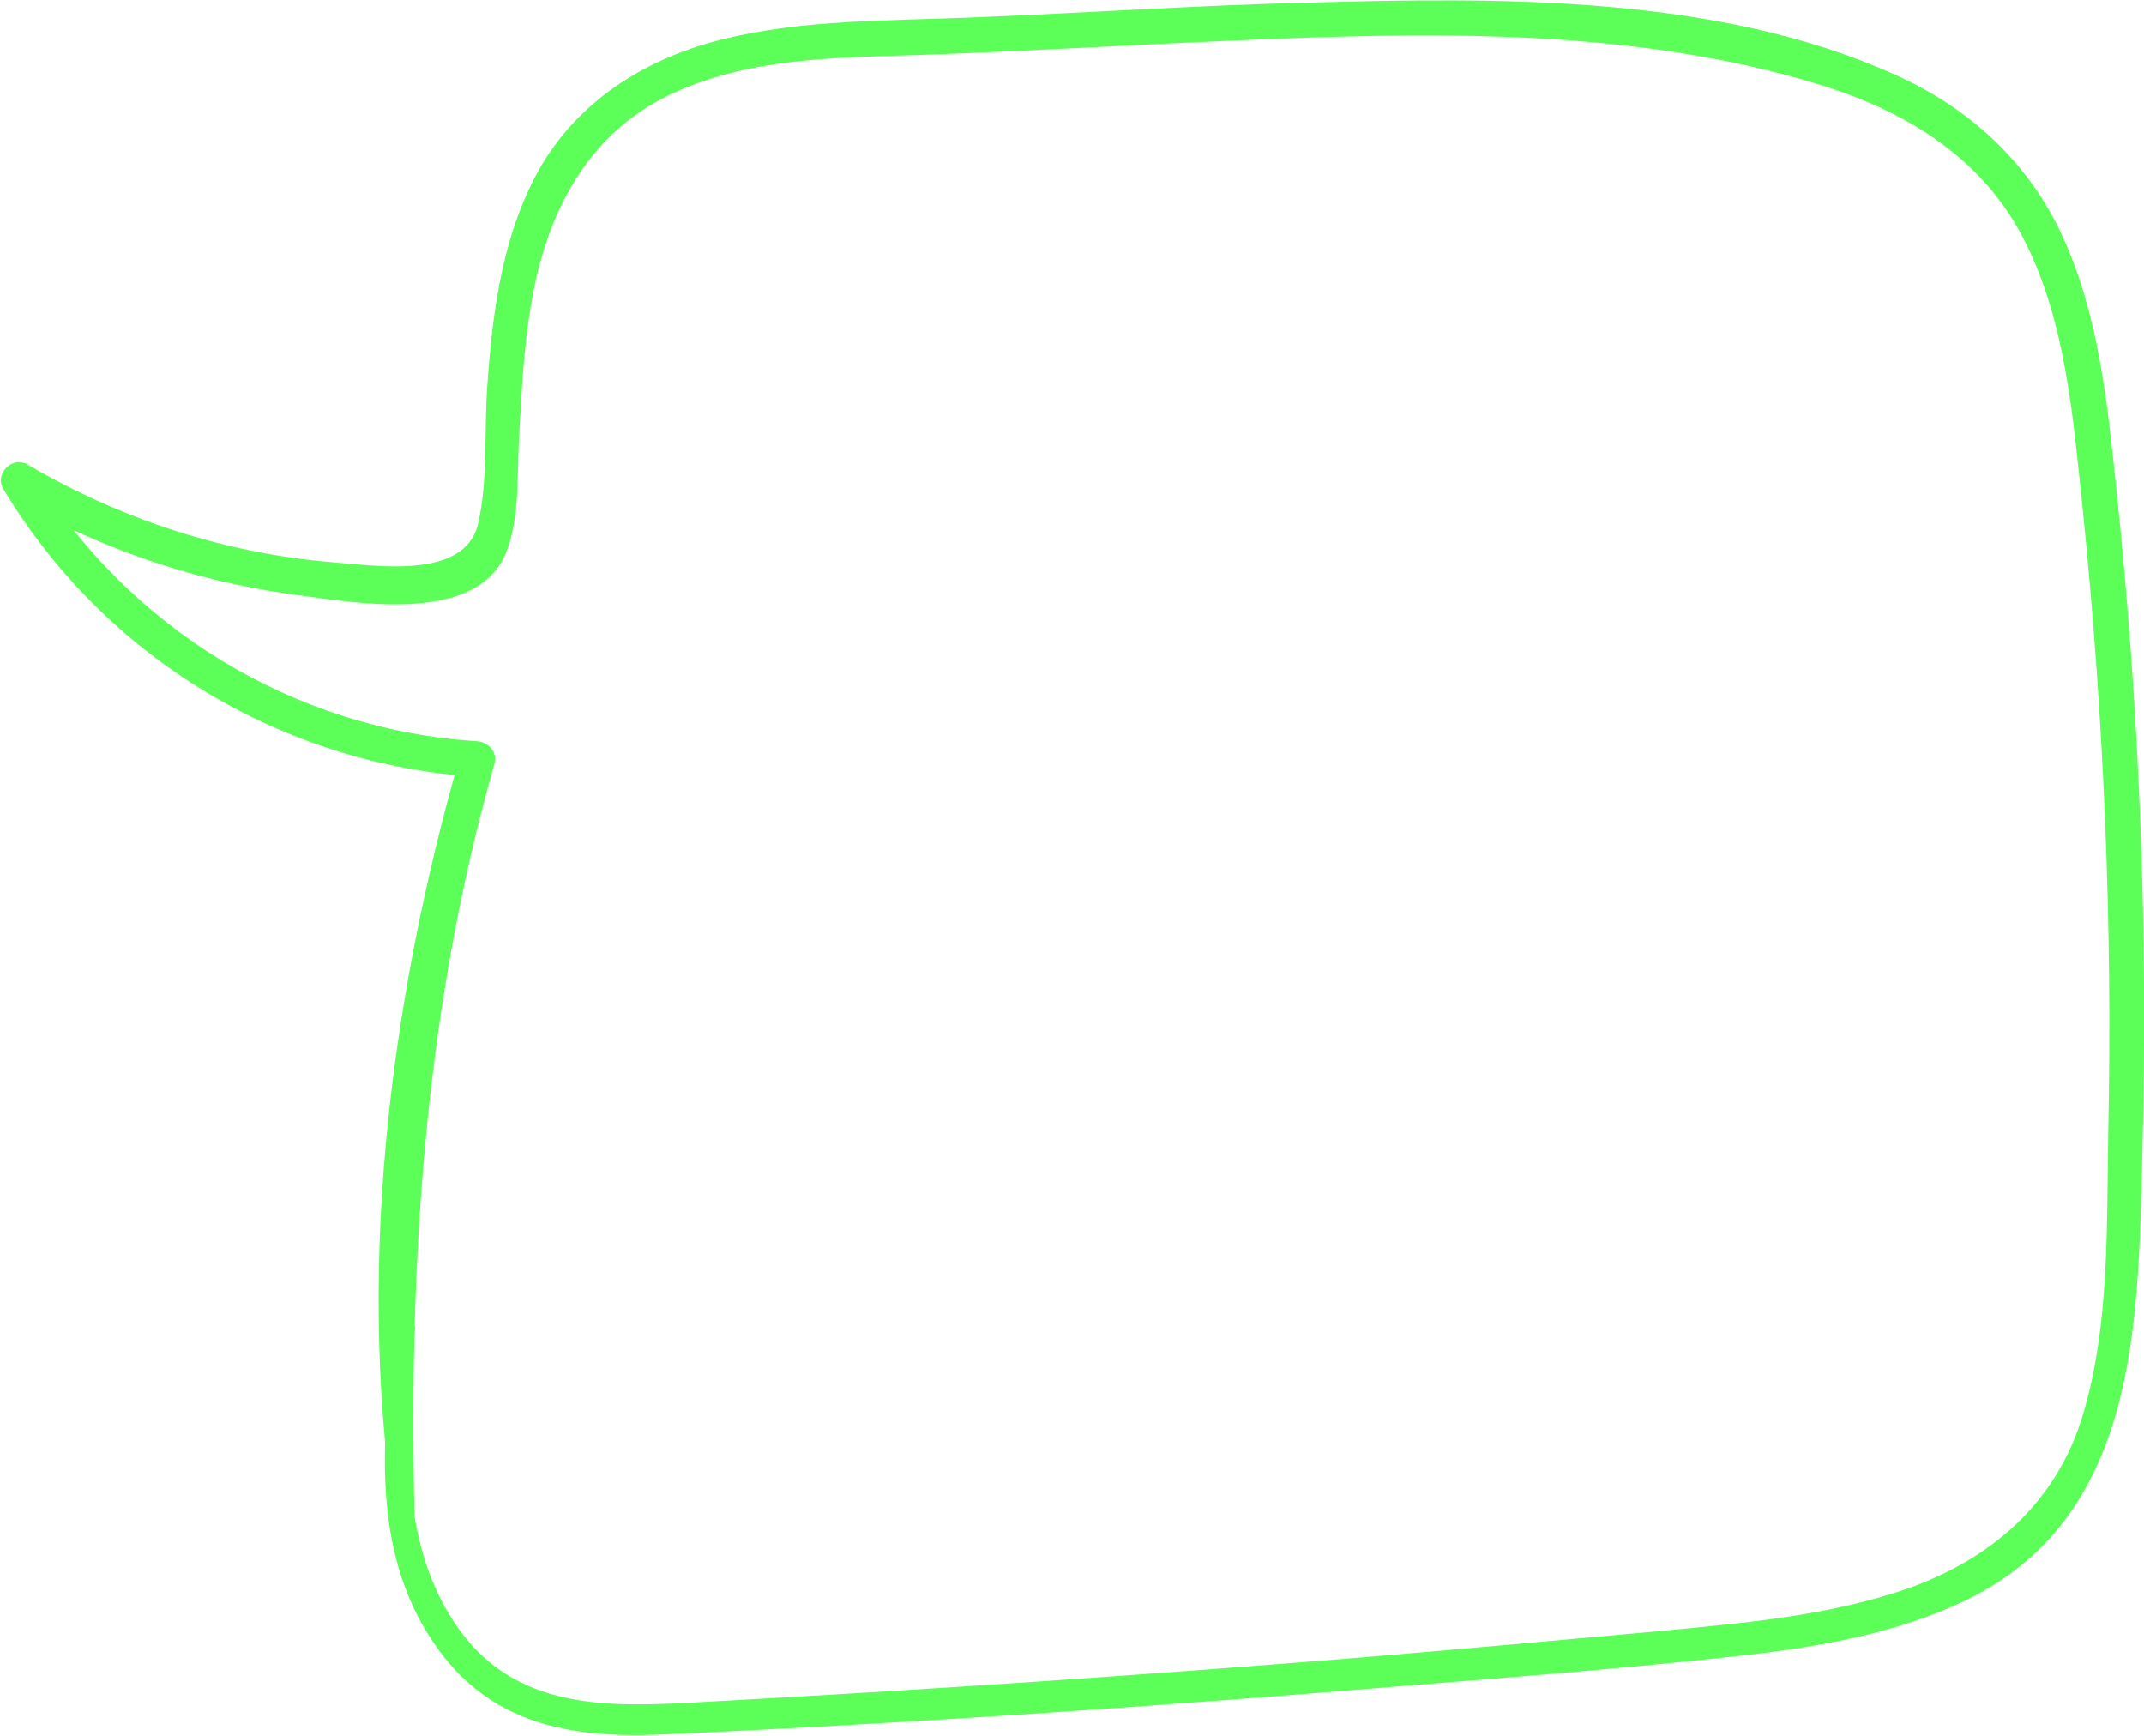 <?xml version="1.0" encoding="utf-8"?>
<!-- Generator: Adobe Illustrator 26.3.1, SVG Export Plug-In . SVG Version: 6.00 Build 0)  -->
<svg version="1.1" id="Layer_2_00000114783749279352254090000010632392425228268940_"
	 xmlns="http://www.w3.org/2000/svg" xmlns:xlink="http://www.w3.org/1999/xlink" x="0px" y="0px" viewBox="0 0 245.9 199.1"
	 style="enable-background:new 0 0 245.9 199.1;" xml:space="preserve">
<style type="text/css">
	.st0{fill:#5cfe58;}
</style>
<g id="Layer_1-2">
	<path class="st0" d="M47.6,152.5c-0.9,11.1-2,23.6,4.4,33.4c7.4,11.4,19.9,9.7,31.8,9.1c23.6-1.3,47.2-2.9,70.8-4.8
		c12.1-1,24.2-2.1,36.3-3.2c9.3-0.9,18.8-1.7,27.8-4.8c9.7-3.4,17.2-9.9,20.2-20c3.1-10.3,2.7-21.8,2.9-32.5
		c0.5-23.7-0.5-47.4-2.9-71c-1.1-10.4-1.9-21.5-6.6-30.9c-4.7-9.5-13.4-14.9-23.3-18c-21.9-6.8-46-6.1-68.6-5.1
		c-11.6,0.5-23.2,1.2-34.8,1.6c-9.4,0.3-19.3,0.3-28,4.2C67.4,15,62.6,24.5,60.9,35c-0.9,5.2-1.1,10.5-1.4,15.8
		c-0.2,4.1,0.1,9-1.6,12.9C54.2,71.8,40,69,33.1,68.1C21.8,66.5,10.9,62.7,1,56.9c1-1,1.9-1.9,2.8-2.8C14.6,72,33.8,83.7,54.7,85
		c1.3,0.1,2.4,1.2,2,2.6c-8.3,29.1-9.9,58.6-9.1,88.7c0,1.1-1.9,1.5-2,0.3c-4.9-29.9-1.1-61.1,7.2-90.1c0.7,0.9,1.3,1.7,2,2.6
		c-22.4-1.4-42.8-13.7-54.4-33c-1.1-1.8,1.1-3.9,2.8-2.8c10.8,6.3,22.7,10.2,35.2,11.2c5,0.4,14.8,1.9,16.4-4.3
		c1.2-5,0.7-11,1.1-16.1c0.6-8.6,1.8-17.7,6.3-25.3c4.6-7.6,12.2-12.2,20.7-14.3c9.3-2.3,19.1-2.1,28.6-2.5
		c12.9-0.5,25.8-1.4,38.7-1.7c21.8-0.6,46.7-0.9,67,8.2c8.6,3.8,15.5,10.1,19.4,18.7c4.1,9,5.1,19,6.1,28.6
		c2.7,25.5,3.7,51.2,3,76.9c-0.5,19.2-0.5,41.2-20.2,50.8c-7.9,3.8-16.6,5.3-25.2,6.3c-12.5,1.4-25.1,2.4-37.6,3.4
		c-28.8,2.4-57.7,4.4-86.6,5.7c-10.8,0.5-20.2-1.2-26.5-10.7c-7.1-10.6-5.8-23.8-4.2-35.8C45.5,151,47.8,150.9,47.6,152.5
		L47.6,152.5L47.6,152.5z"/>
</g>
</svg>
